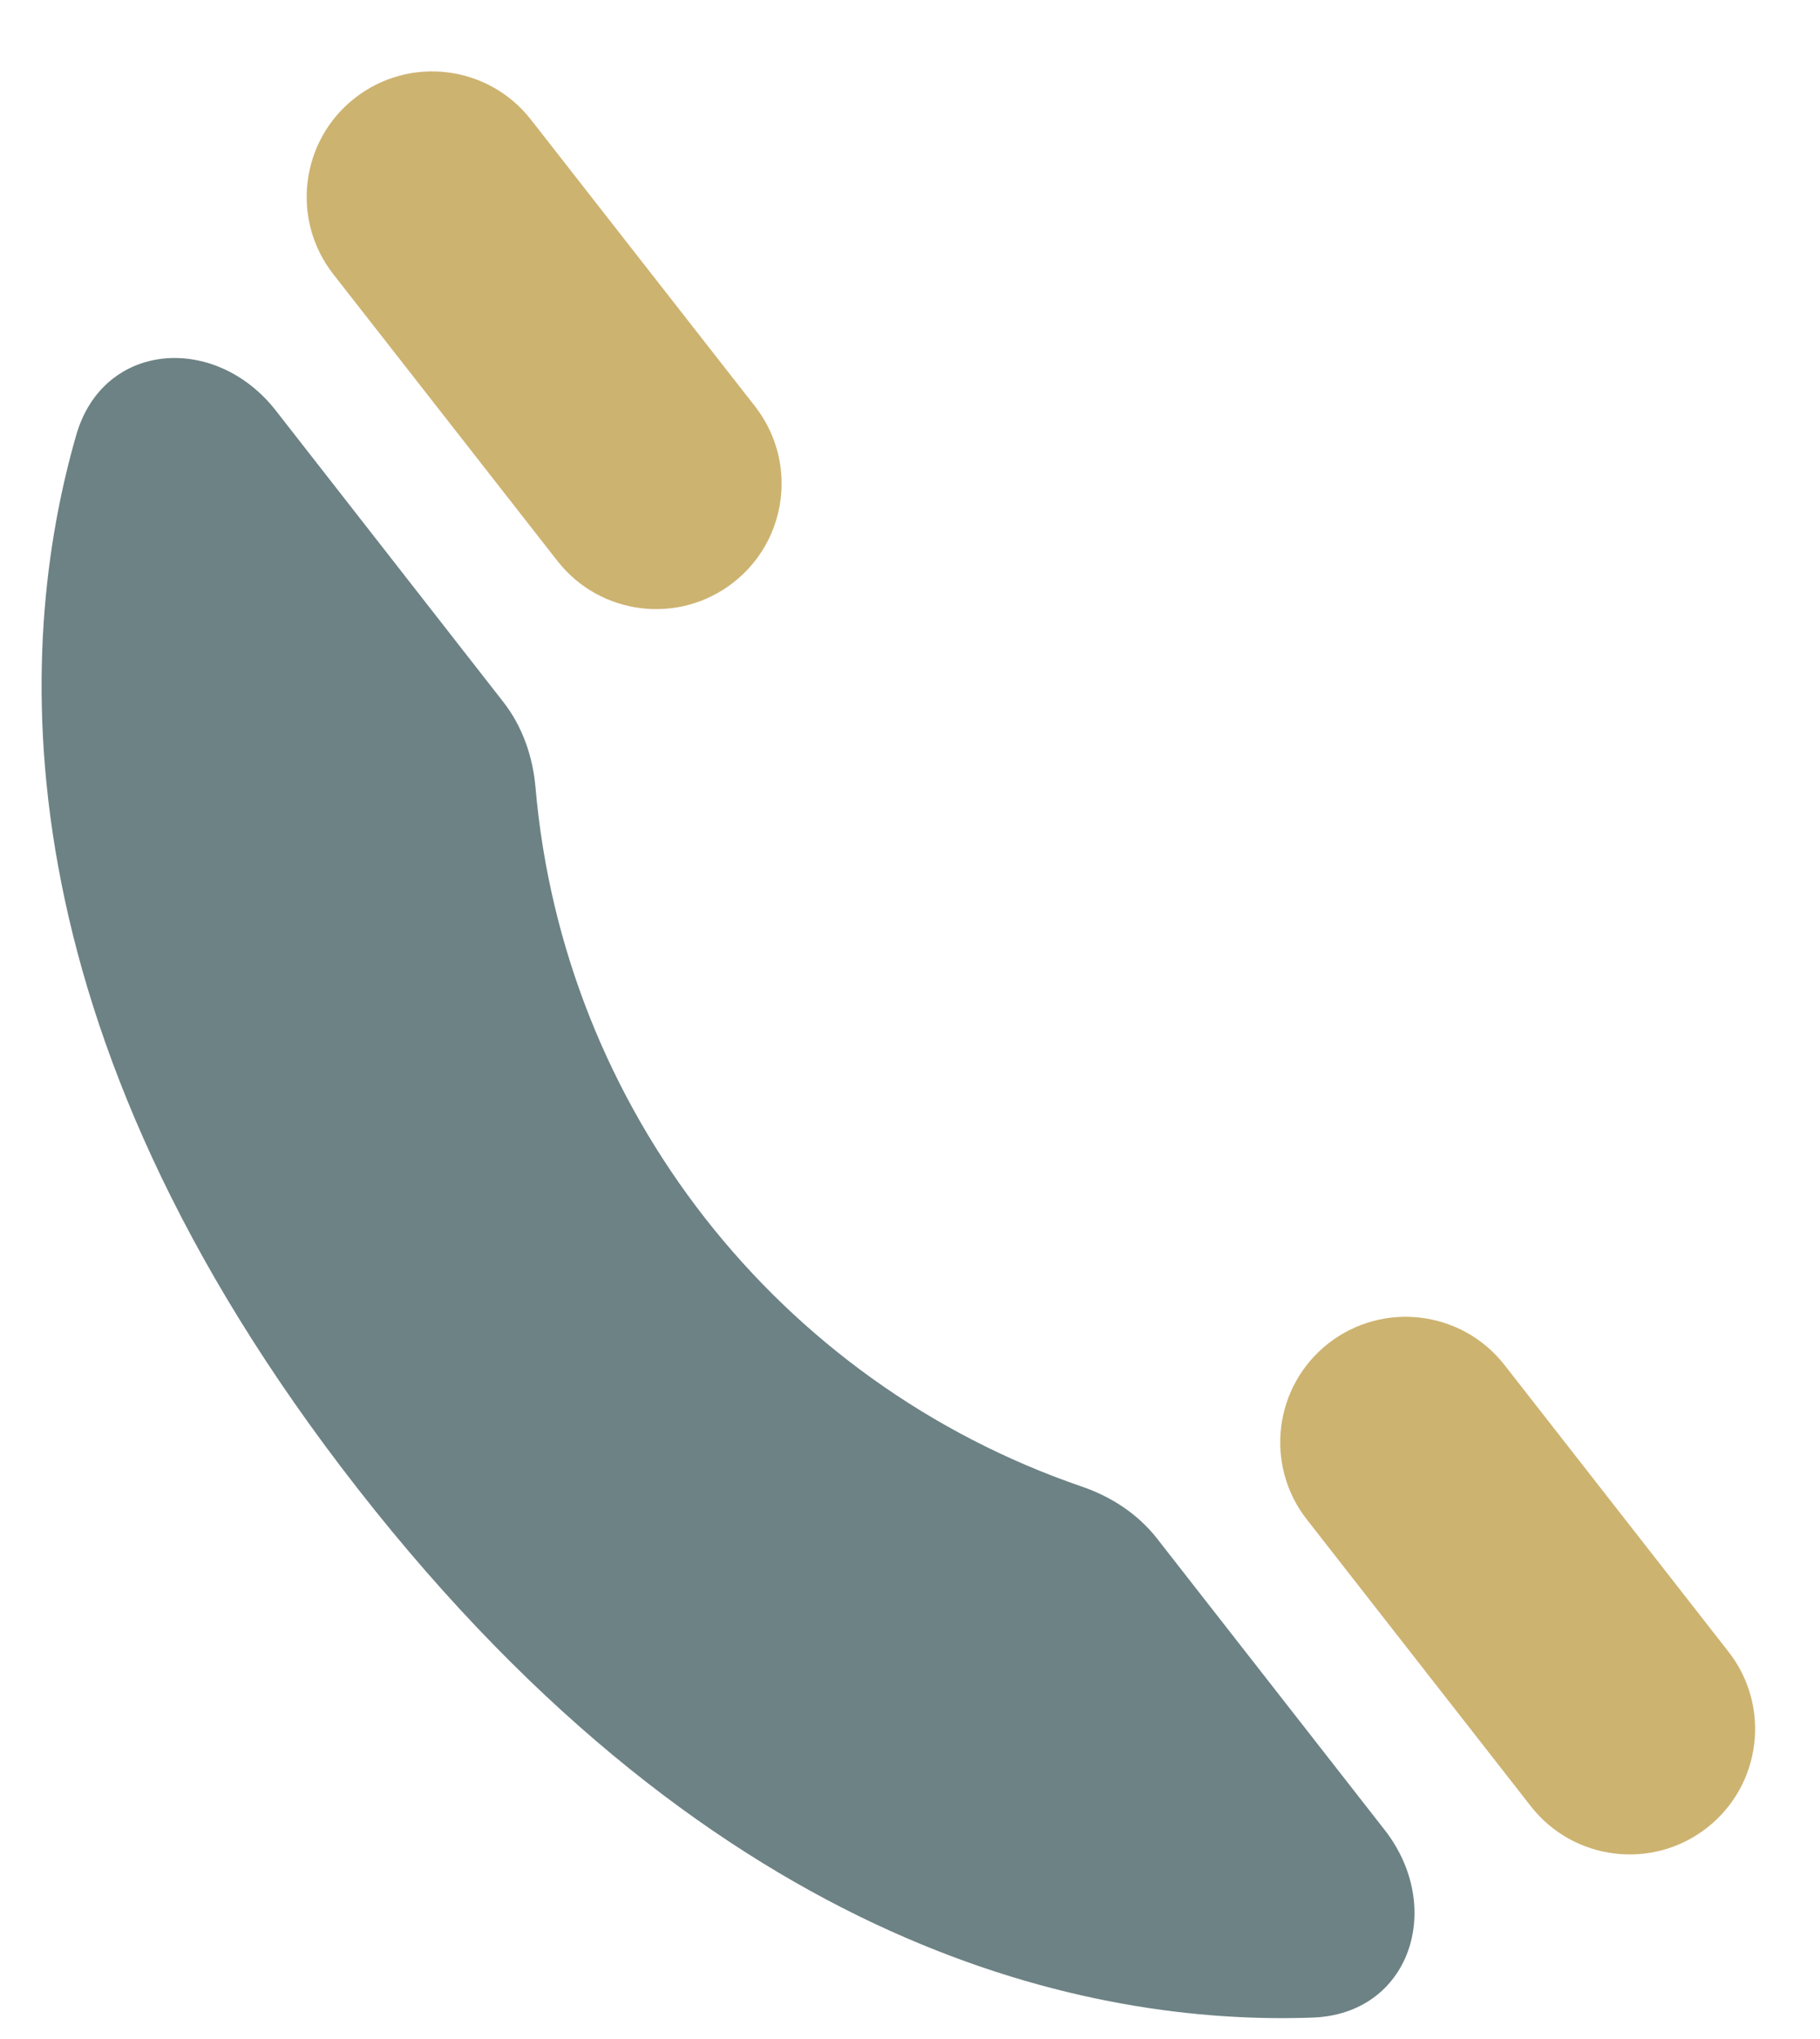 <svg width="25" height="28" viewBox="0 0 25 28" fill="none" xmlns="http://www.w3.org/2000/svg">
<path d="M23.743 22.682L20.666 18.744C20.08 17.995 18.997 17.862 18.247 18.448C17.498 19.034 17.365 20.117 17.951 20.866L21.028 24.804C21.614 25.553 22.697 25.686 23.447 25.1C24.197 24.514 24.329 23.431 23.743 22.682Z" fill="#CDB370"/>
<path d="M18.029 27.706C19.373 27.659 19.848 26.189 19.02 25.129L15.894 21.128C15.631 20.791 15.264 20.552 14.86 20.414C10.683 18.982 7.737 15.214 7.356 10.815C7.319 10.389 7.177 9.977 6.914 9.64L3.788 5.637C2.96 4.578 1.419 4.682 1.047 5.975C0.216 8.86 -0.072 14.064 4.918 20.448C9.907 26.832 15.027 27.813 18.029 27.706Z" fill="#6D8285"/>
<path d="M10.371 5.58L7.293 1.643C6.707 0.893 5.625 0.76 4.875 1.346C4.125 1.932 3.992 3.015 4.578 3.765L7.656 7.702C8.242 8.452 9.324 8.585 10.074 7.999C10.824 7.413 10.957 6.33 10.371 5.58Z" fill="#CDB370"/>
</svg>
